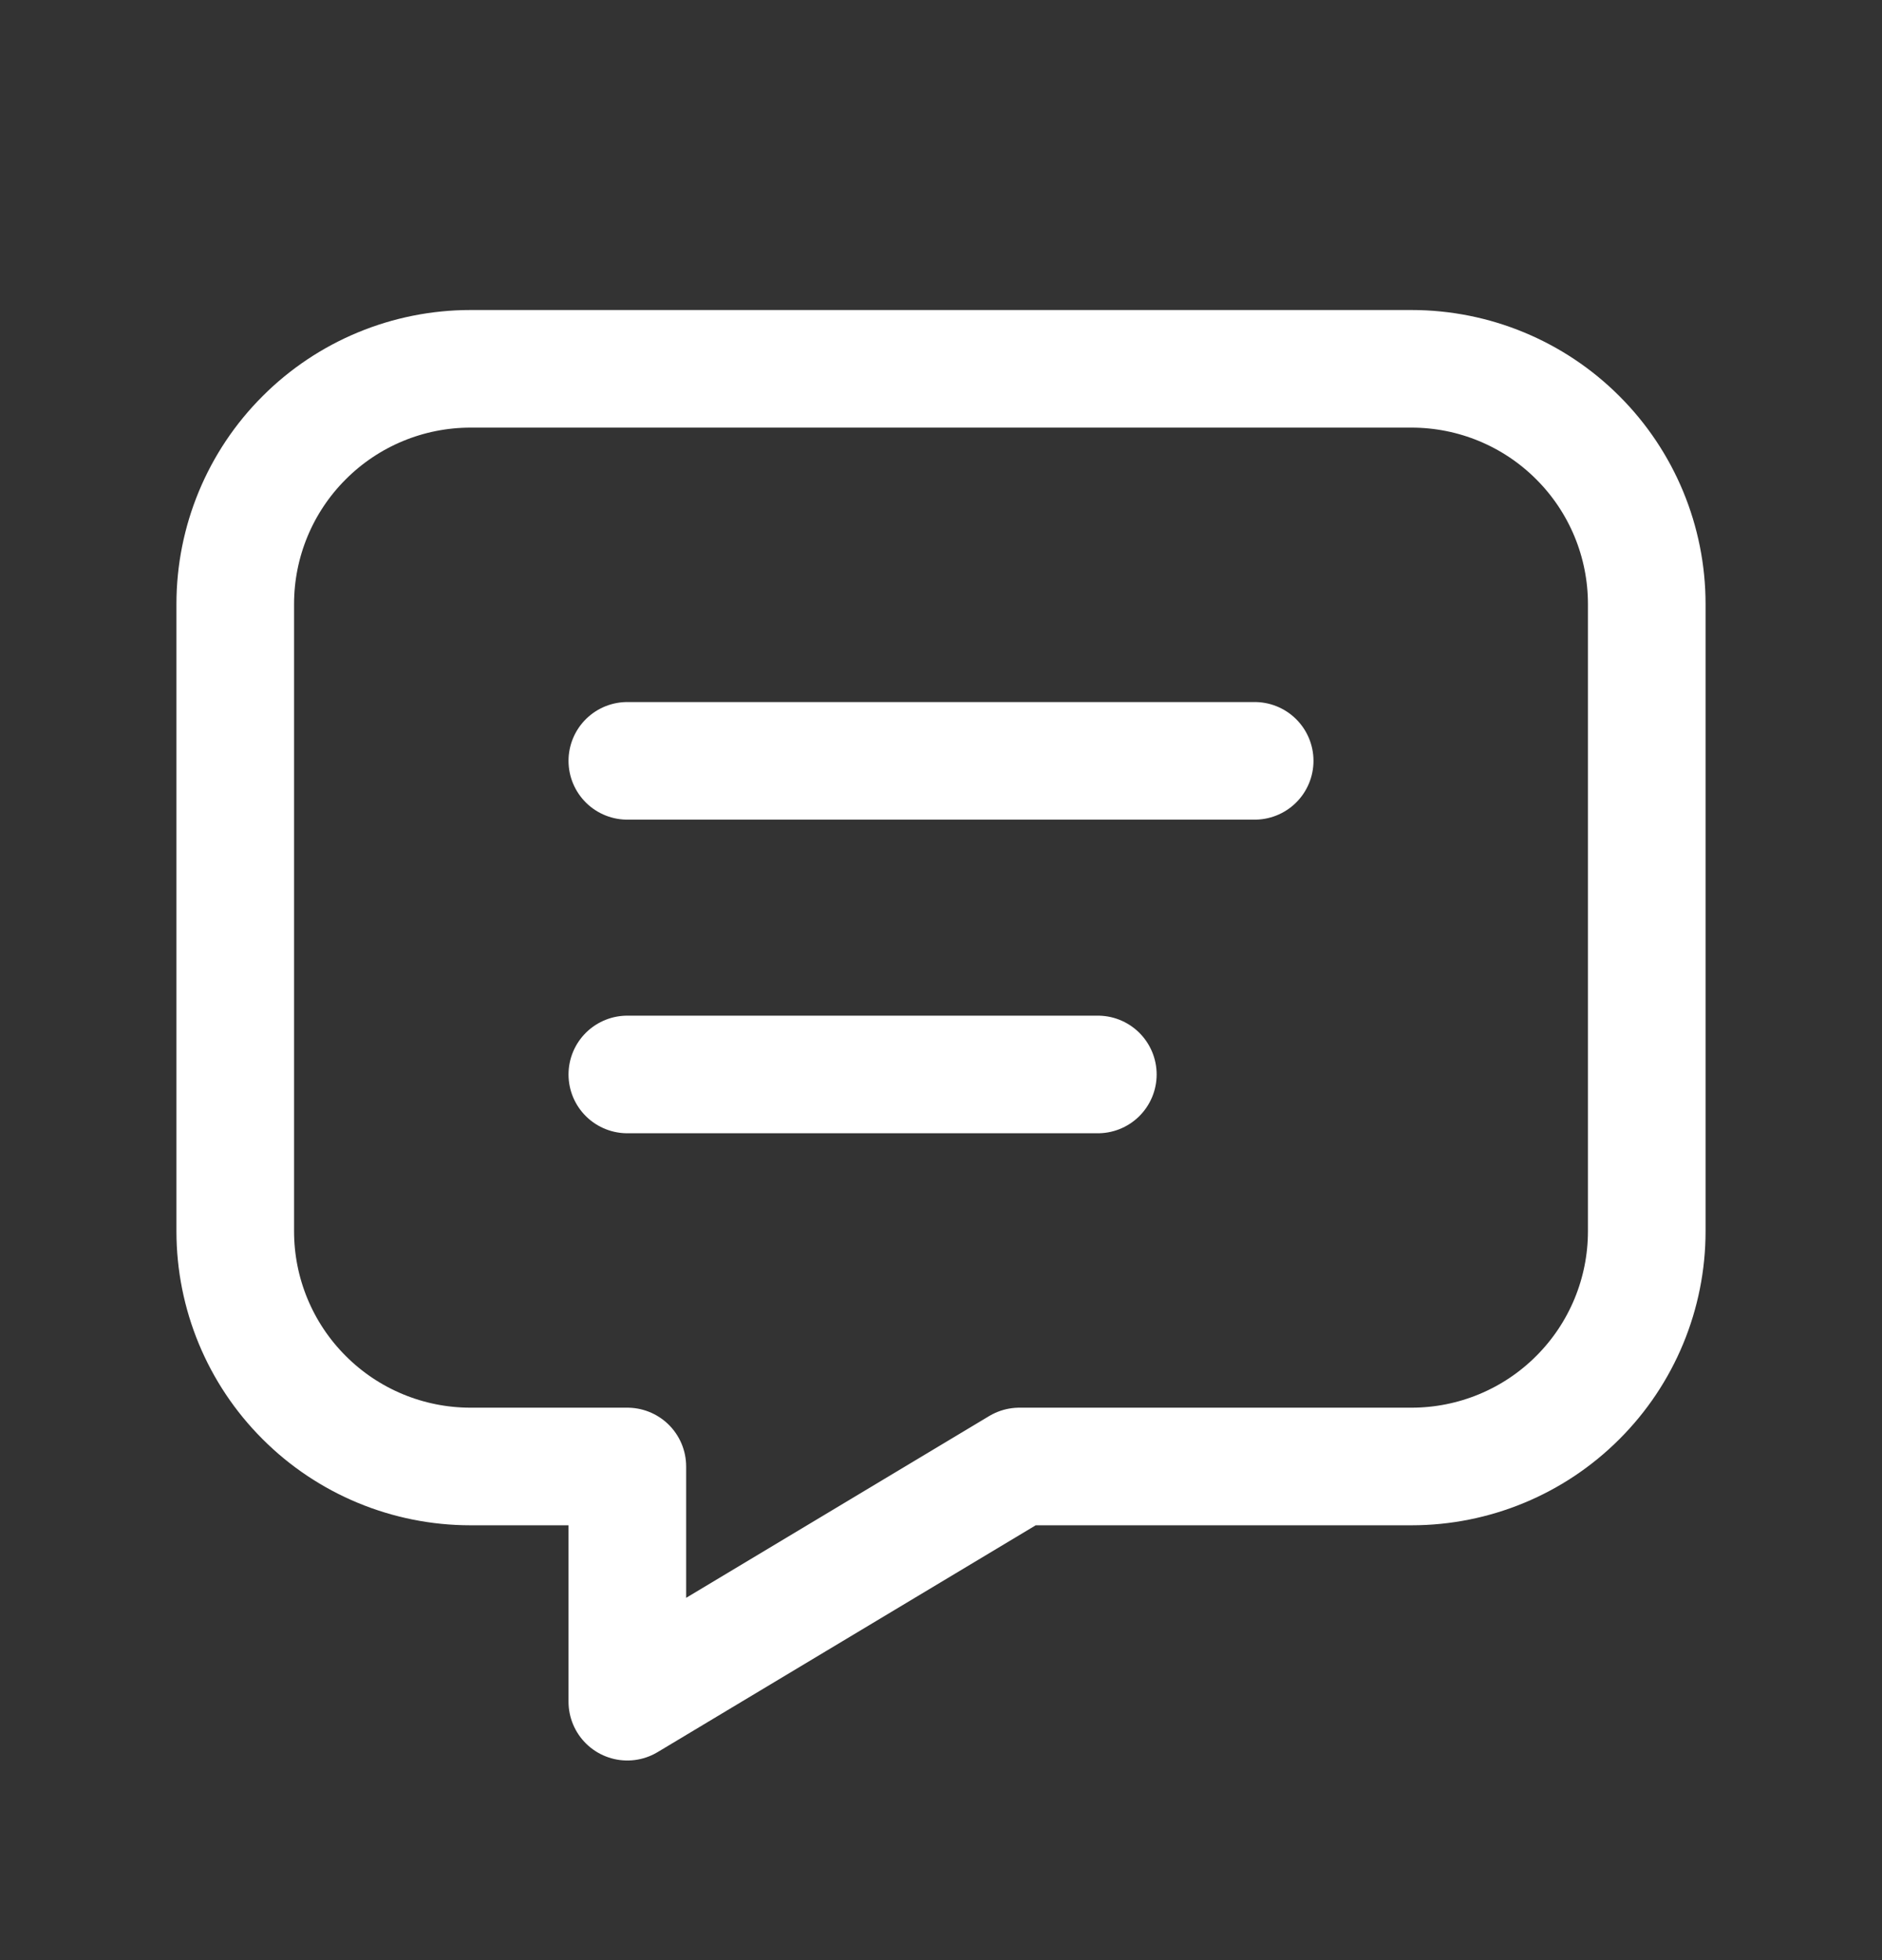 <svg width="24" height="25" viewBox="0 0 24 25" fill="none" xmlns="http://www.w3.org/2000/svg">
<rect x="0" y="0" width="24" height="25" fill="#333333" stroke="none"/>
<g clip-path="url(#clip0_391_2708)">
<path d="M8 9.704H16M8 13.704H14M18 4.704C18.796 4.704 19.559 5.02 20.121 5.583C20.684 6.145 21 6.908 21 7.704V15.704C21 16.5 20.684 17.263 20.121 17.825C19.559 18.388 18.796 18.704 18 18.704H13L8 21.704V18.704H6C5.204 18.704 4.441 18.388 3.879 17.825C3.316 17.263 3 16.5 3 15.704V7.704C3 6.908 3.316 6.145 3.879 5.583C4.441 5.02 5.204 4.704 6 4.704H18Z" stroke="white" stroke-width="1.5" stroke-linecap="round" stroke-linejoin="round"/>
</g>
<defs>
<clipPath id="clip0_391_2708">
<rect width="24" height="24" fill="white" transform="translate(0 0.704)"/>
</clipPath>
</defs>
</svg>
